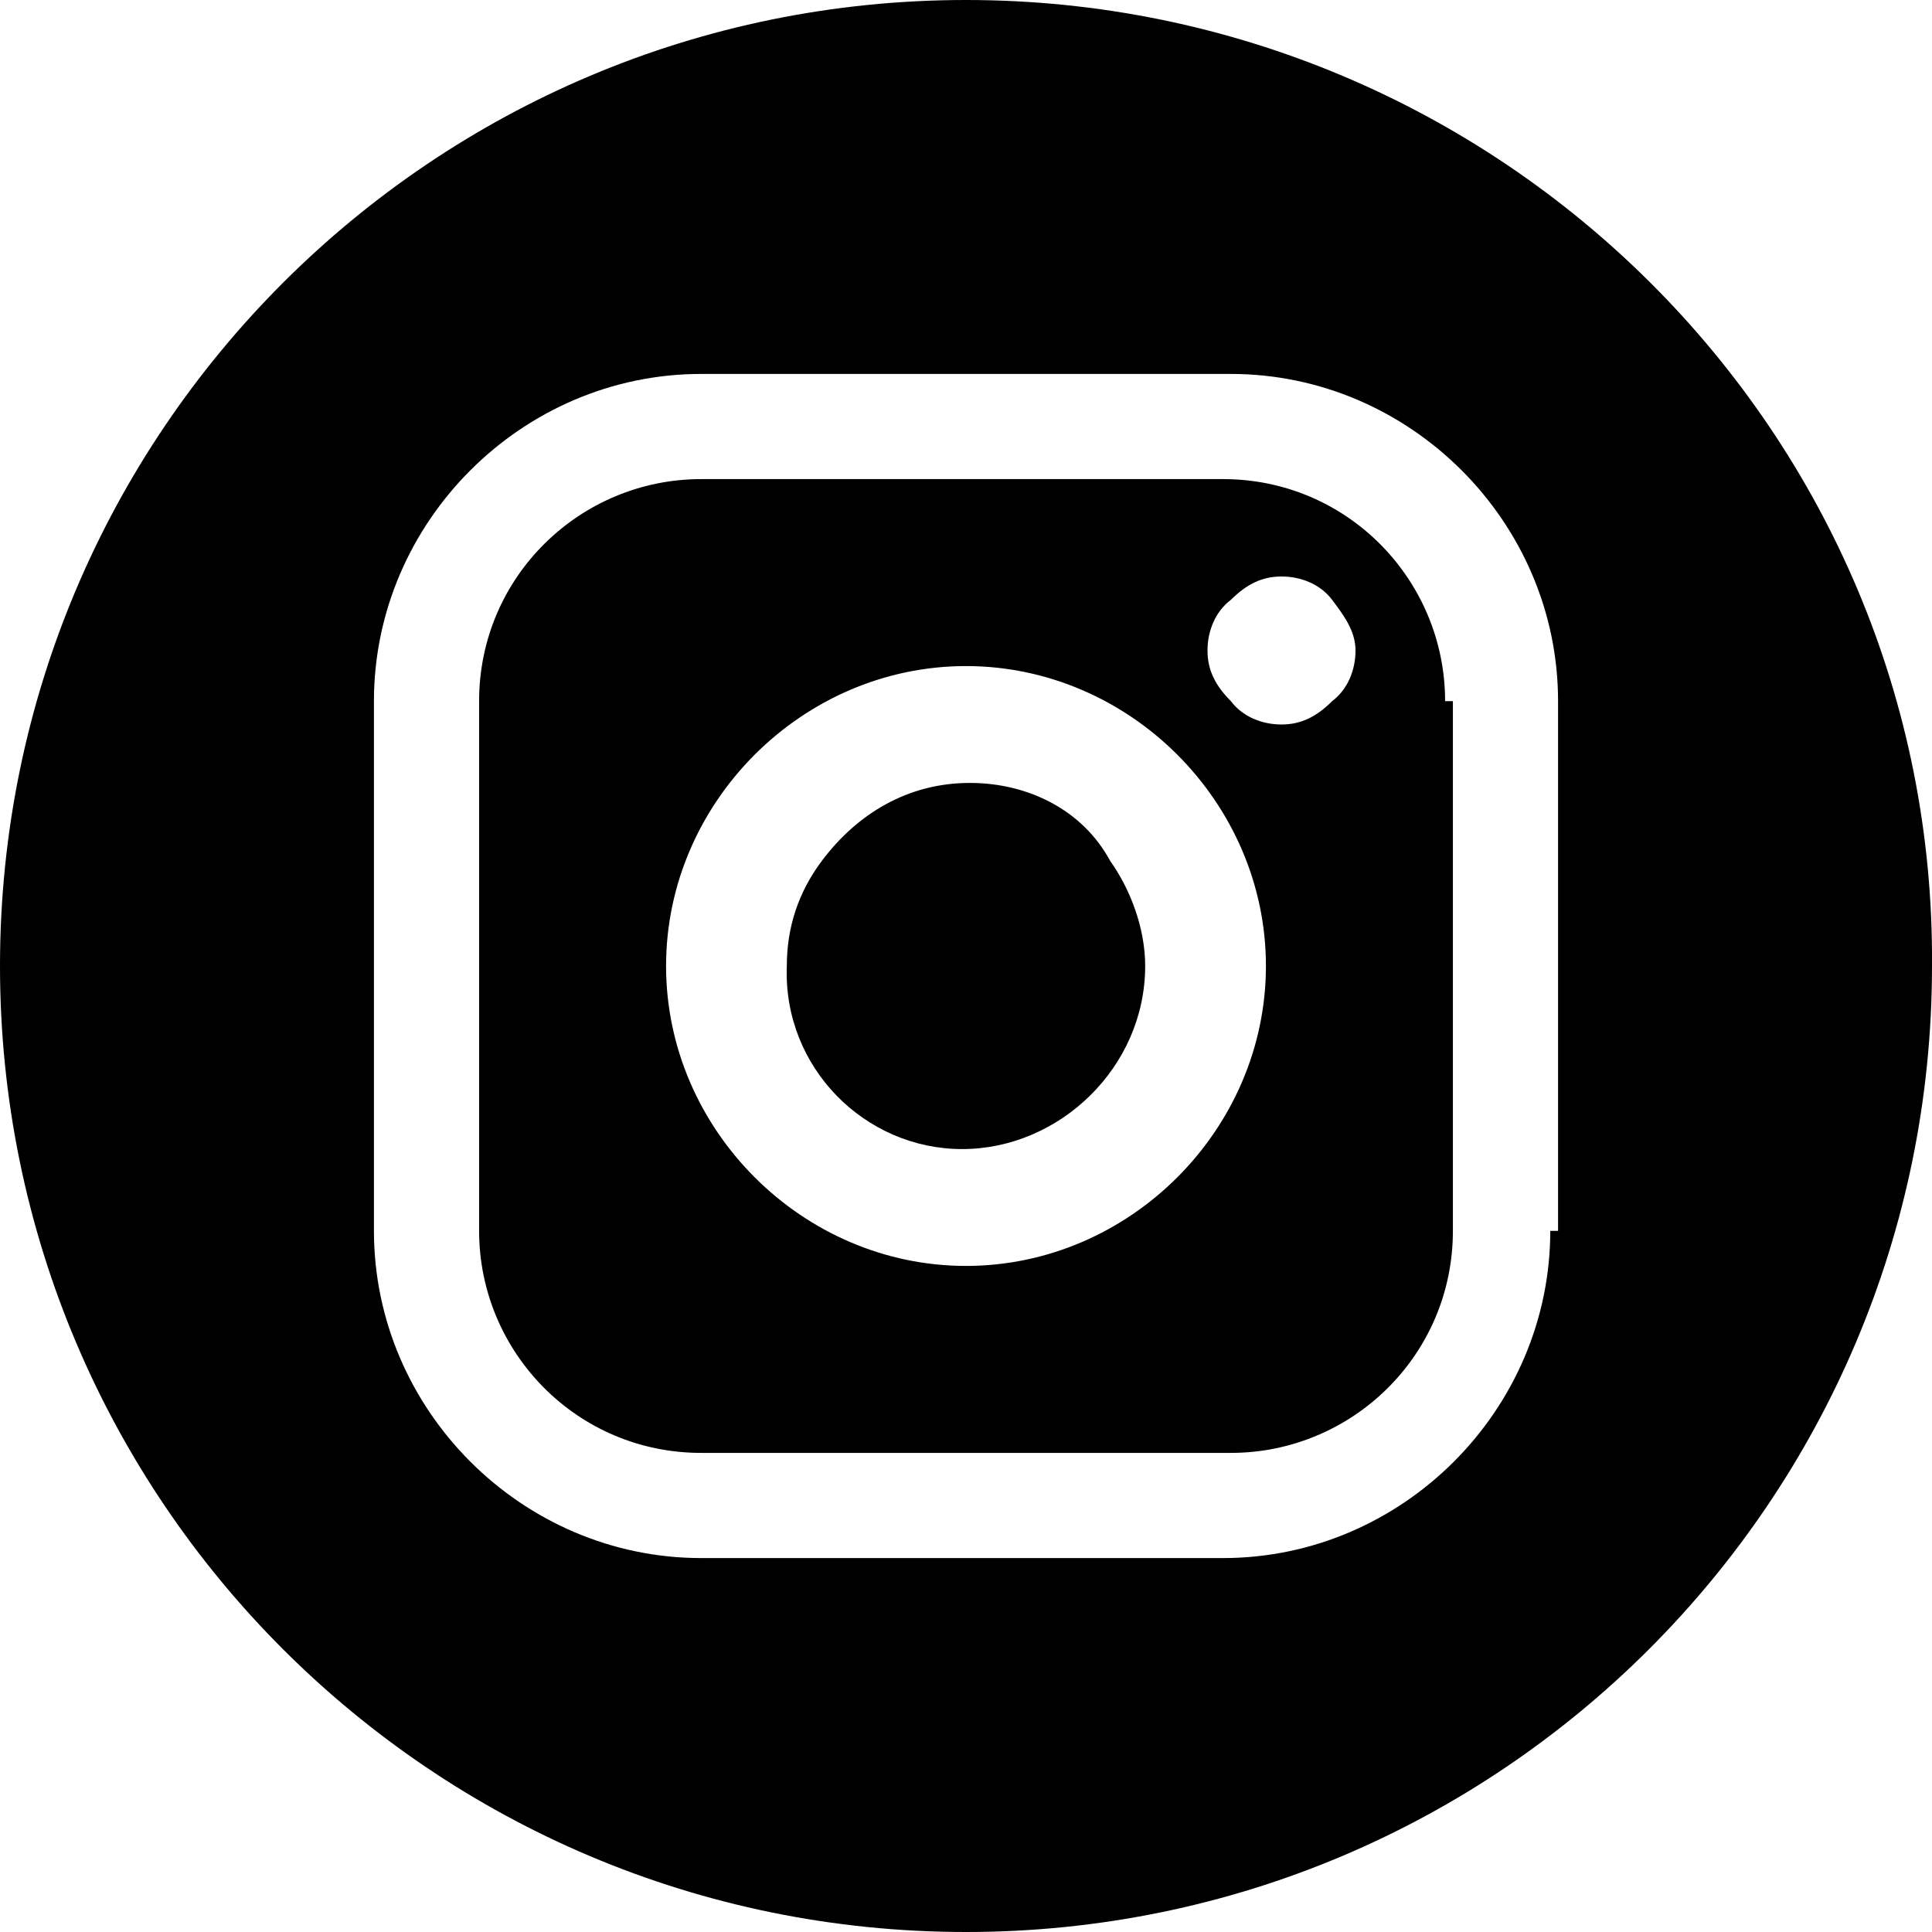 <?xml version="1.0" encoding="utf-8"?>
<!-- Generator: Adobe Illustrator 22.1.0, SVG Export Plug-In . SVG Version: 6.00 Build 0)  -->
<svg version="1.1" id="Capa_1" xmlns="http://www.w3.org/2000/svg" xmlns:xlink="http://www.w3.org/1999/xlink" x="0px" y="0px"
	 viewBox="0 0 49.6 49.6" style="enable-background:new 0 0 49.6 49.6;" xml:space="preserve">
<path d="M37.1,18c0-3.1-2.5-5.7-5.7-5.7H18c-3.1,0-5.7,2.5-5.7,5.7v13.6c0,3.1,2.5,5.7,5.7,5.7h13.6c3.1,0,5.7-2.5,5.7-5.7l0,0V18
	H37.1z M24.8,32.5c-4.2,0-7.7-3.5-7.7-7.7s3.5-7.7,7.7-7.7s7.7,3.5,7.7,7.7S29,32.5,24.8,32.5z M34.2,18c-0.4,0.4-0.8,0.6-1.3,0.6
	c-0.5,0-1-0.2-1.3-0.6c-0.4-0.4-0.6-0.8-0.6-1.3s0.2-1,0.6-1.3c0.4-0.4,0.8-0.6,1.3-0.6c0.5,0,1,0.2,1.3,0.6s0.6,0.8,0.6,1.3
	S34.6,17.7,34.2,18z"/>
<path d="M24.8,0C11.1,0,0,11.1,0,24.8s11.1,24.8,24.8,24.8s24.8-11.1,24.8-24.8C49.7,11.1,38.5,0,24.8,0z M39.8,31.6
	c0,4.6-3.8,8.4-8.4,8.4H18c-4.6,0-8.4-3.8-8.4-8.4V18c0-4.6,3.8-8.4,8.4-8.4h13.6c4.6,0,8.4,3.8,8.4,8.4v13.6H39.8z"/>
<path d="M24.9,20.1c-1.6,0-2.9,0.8-3.8,2c-0.6,0.8-0.9,1.7-0.9,2.7c-0.1,2.6,2,4.7,4.5,4.7s4.7-2.1,4.7-4.7c0-1-0.4-2-0.9-2.7
	C27.8,20.8,26.4,20.1,24.9,20.1z"/>
</svg>
